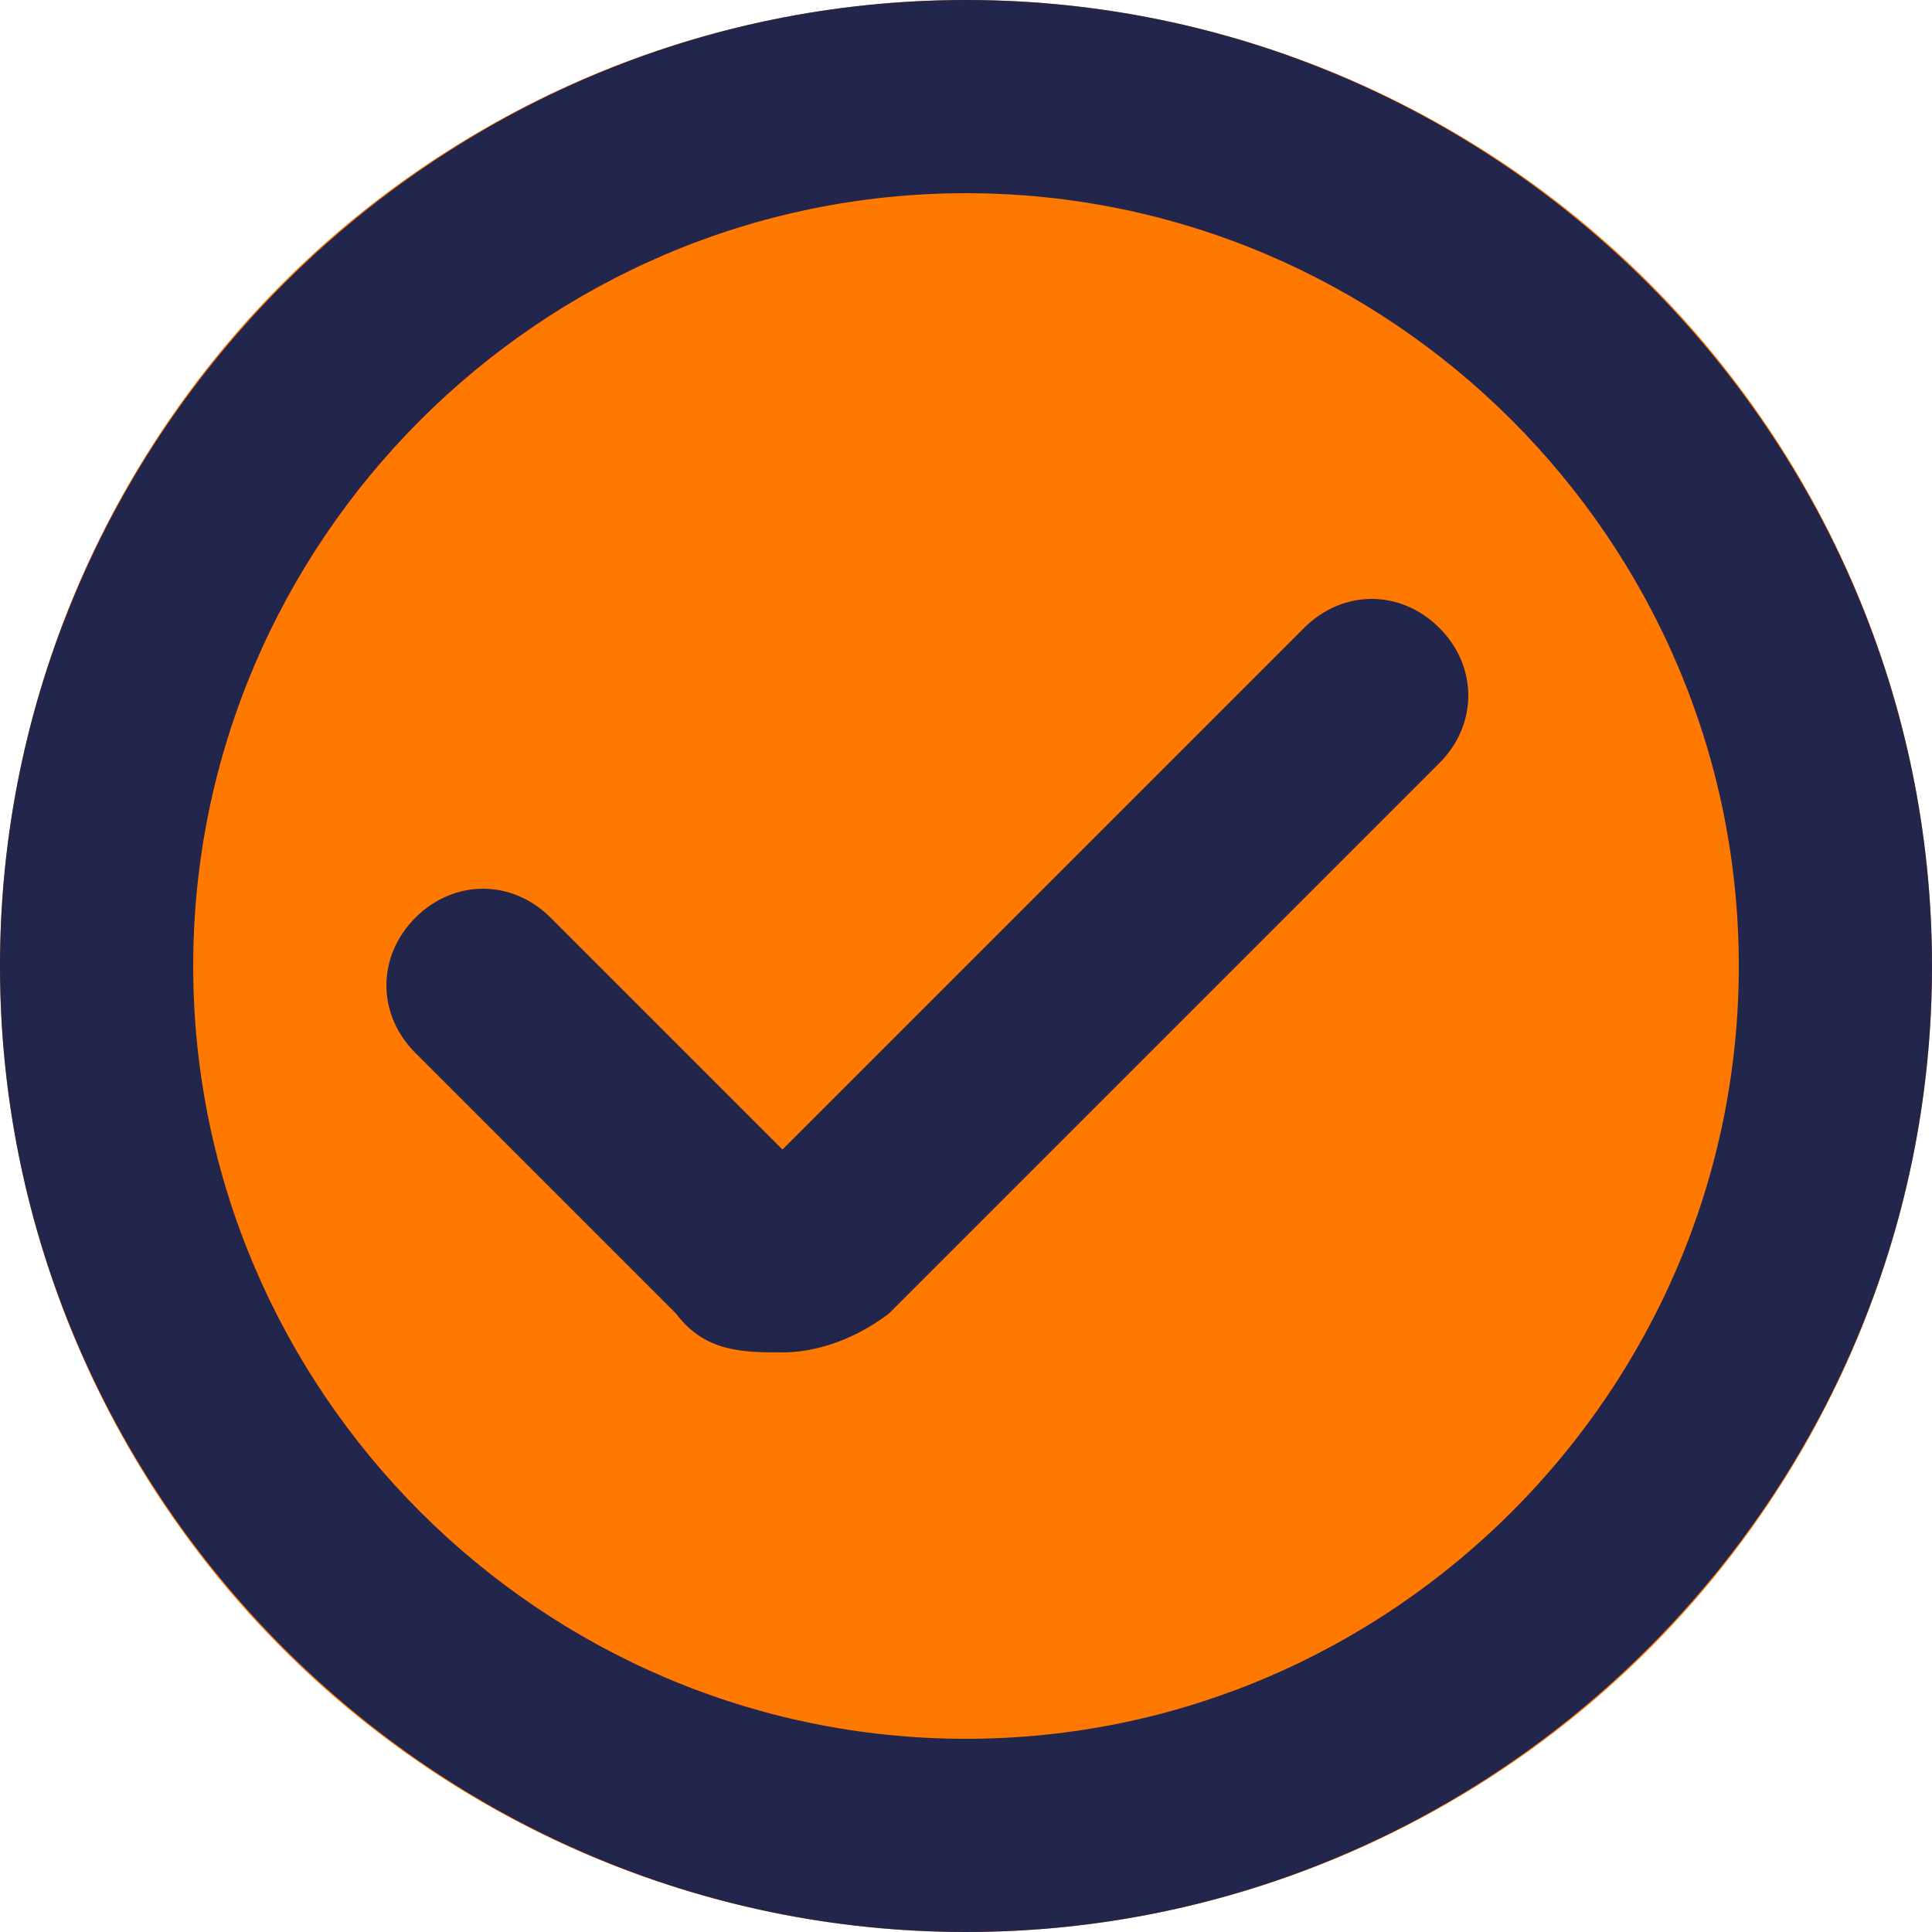 <?xml version="1.0" encoding="UTF-8"?><svg id="b" xmlns="http://www.w3.org/2000/svg" width="20" height="20" xmlns:xlink="http://www.w3.org/1999/xlink" viewBox="0 0 20 20"><defs><clipPath id="d"><rect width="20" height="20" style="fill:none;"/></clipPath></defs><g id="c"><g style="clip-path:url(#d);"><g id="e"><g id="f"><g id="g"><g id="h"><circle cx="10" cy="10" r="10" style="fill:#ff7800;"/><path d="M10,20C4.5,20,0,15.5,0,10S4.5,0,10,0s10,4.5,10,10-4.5,10-10,10Zm0-18C5.6,2,2,5.6,2,10s3.6,8,8,8,8-3.6,8-8S14.4,2,10,2Z" style="fill:#23264c;"/></g></g><g id="i"><path d="M8.1,14c-.4,0-.8,0-1.1-.4l-2.7-2.7c-.4-.4-.4-1,0-1.4s1-.4,1.4,0l2.4,2.4,5.4-5.4c.4-.4,1-.4,1.4,0s.4,1,0,1.4l-5.7,5.7c-.4,.3-.8,.4-1.1,.4Z" style="fill:#23264c;"/></g></g></g></g></g></svg>